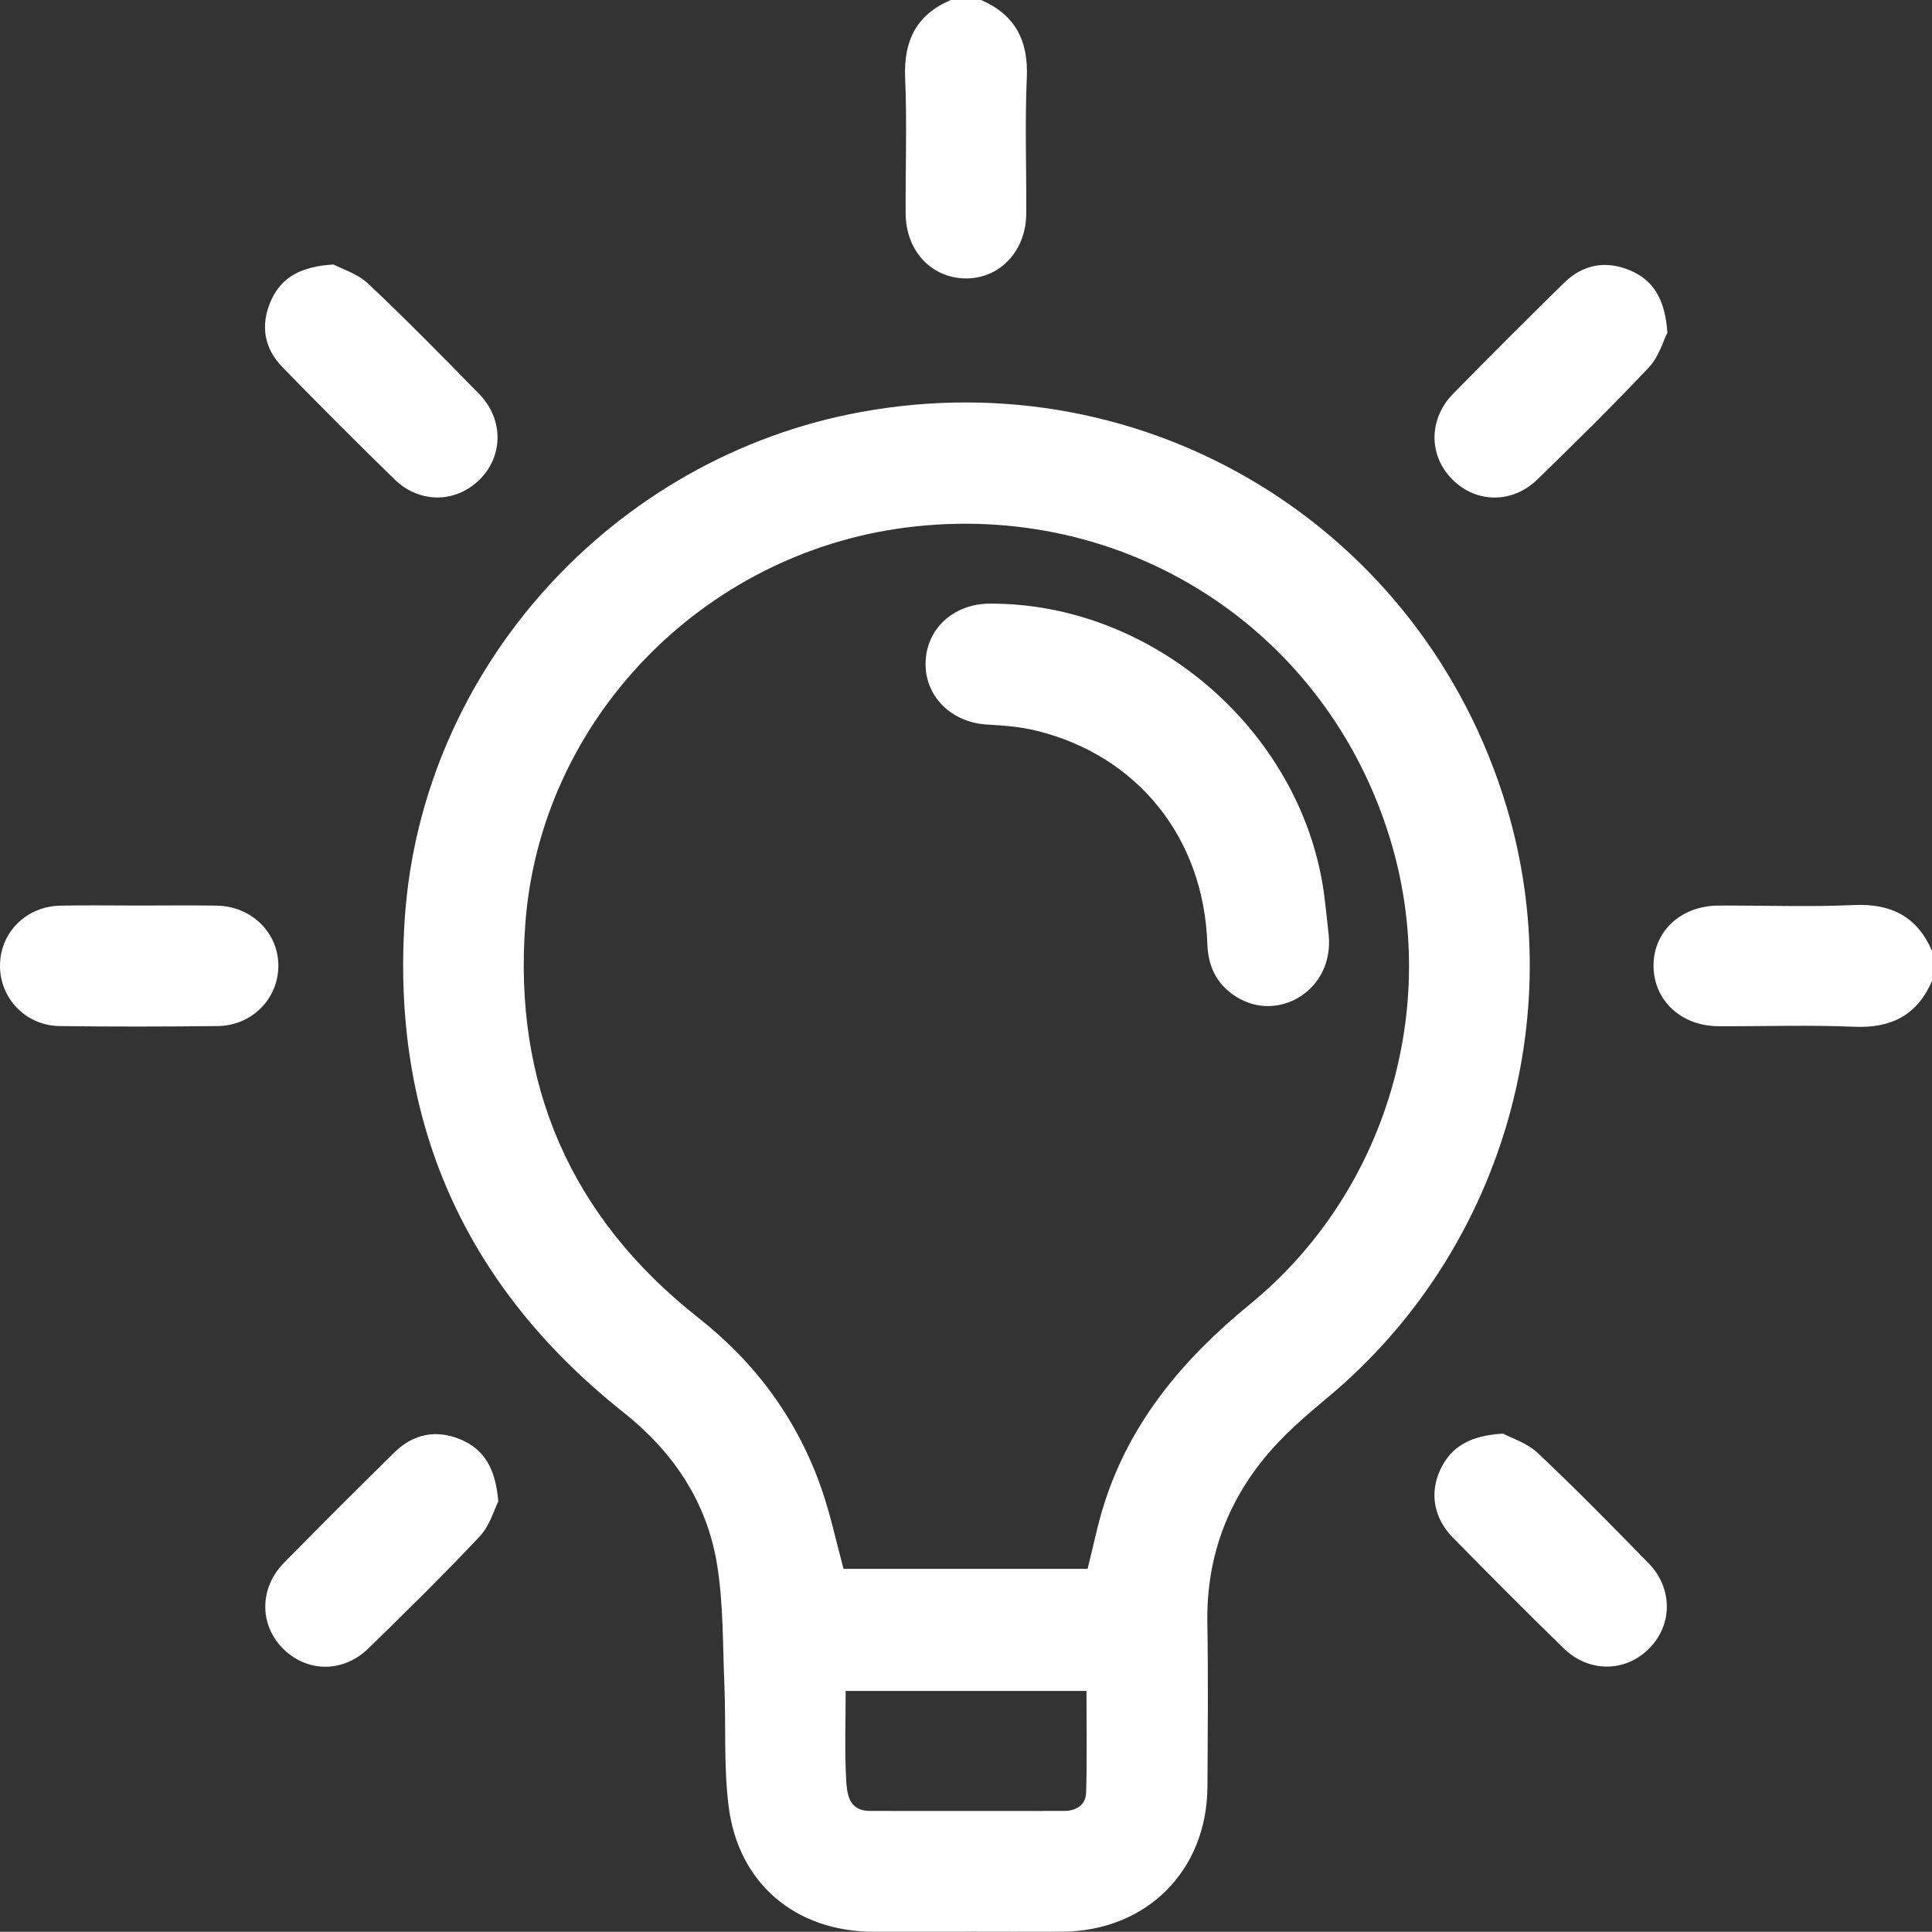 <?xml version="1.0" encoding="UTF-8"?>
<svg id="Layer_1" data-name="Layer 1" xmlns="http://www.w3.org/2000/svg" viewBox="0 0 383.33 383.29">
  <rect x="0" y="0" width="383.33" height="383.29" fill="#333333" stroke="none"/>
  <defs>
    <style>
      .cls-1 {
        fill: #fff;
      }
    </style>
  </defs>
  <path class="cls-1" d="m194.65,0c6.8,2.94,9.41,8.08,9.08,15.45-.4,8.96-.06,17.95-.11,26.93-.04,7.48-5.32,13-12.16,12.86-6.76-.14-11.73-5.53-11.77-12.88-.05-8.98.28-17.97-.1-26.93-.31-7.35,2.23-12.53,9.07-15.43h5.99Z"/>
  <path class="cls-1" d="m383.33,194.64c-2.95,6.78-8.08,9.4-15.45,9.08-8.96-.39-17.96-.06-26.94-.11-7.34-.04-12.73-5.03-12.86-11.79-.13-6.9,5.32-12.1,12.86-12.14,8.98-.05,17.98.3,26.94-.11,7.38-.33,12.5,2.31,15.45,9.08v5.99Z"/>
  <path class="cls-1" d="m191.63,383.28c-6.11,0-12.22.01-18.34,0-15.4-.04-26.79-9.52-28.72-24.88-1.01-7.99-.51-16.17-.85-24.26-.33-7.95-.18-16.01-1.46-23.81-2.04-12.39-8.68-22.26-18.59-30.13-31.54-25.03-46.07-57.89-43.36-97.95,3.35-49.68,41.34-91.5,90.48-100.5,56.86-10.42,111.42,22.91,128.1,78.24,12.71,42.18-1.29,88.65-35.19,117.05-3.91,3.28-7.86,6.6-11.24,10.39-8.71,9.78-13.12,21.26-12.91,34.5.18,10.85.08,21.7.02,32.55-.09,16.72-12.1,28.68-28.85,28.79-6.36.04-12.72,0-19.08,0Zm24.16-72.01c1.15-4.53,1.99-8.81,3.31-12.94,5.22-16.37,15.76-28.79,28.89-39.54,27.05-22.15,37.97-58.94,27.86-92.22-12.68-41.76-52.6-67.48-96.11-61.9-40.38,5.17-72.42,38.14-75.5,78.47-2.45,32.01,8.98,58.38,34.34,78.34,11.4,8.97,19.6,20.16,24.37,33.78,1.81,5.15,2.93,10.53,4.41,16.01h48.42Zm-48,24.24c0,6.06-.22,11.78.09,17.47.16,2.84.44,6.33,4.74,6.33,12.83.02,25.66.01,38.49,0,2.45,0,4.32-1.19,4.39-3.64.19-6.67.07-13.36.07-20.17h-47.78Z"/>
  <path class="cls-1" d="m27.68,179.67c5.11,0,10.23-.07,15.34.02,6.94.12,12.28,5.45,12.21,12.04-.07,6.49-5.27,11.77-12.02,11.85-10.48.12-20.95.14-31.43,0C5.08,203.48-.05,198.05,0,191.54c.05-6.54,5.18-11.7,11.97-11.85,5.24-.11,10.48-.02,15.71-.02Z"/>
  <path class="cls-1" d="m66.19,52.49c1.57.84,4.71,1.78,6.84,3.78,7.54,7.09,14.79,14.49,22.03,21.89,4.93,5.05,4.82,12.42,0,17.09-4.77,4.62-11.87,4.66-16.82-.18-7.5-7.32-14.91-14.73-22.22-22.24-3.65-3.76-4.38-8.33-2.27-13.14,2.07-4.7,5.96-6.83,12.44-7.21Z"/>
  <path class="cls-1" d="m330.83,66c-.79,1.54-1.65,4.73-3.64,6.85-7.17,7.63-14.65,14.99-22.16,22.28-4.97,4.83-12.11,4.72-16.81.06-4.79-4.75-4.84-12.03.12-17.09,7.24-7.4,14.58-14.71,21.96-21.96,3.75-3.68,8.28-4.52,13.11-2.5,4.72,1.98,6.96,5.82,7.42,12.36Z"/>
  <path class="cls-1" d="m98.86,297.92c-.81,1.59-1.67,4.77-3.66,6.9-7.17,7.63-14.65,14.99-22.16,22.29-5.07,4.92-12.36,4.71-17.07-.19-4.53-4.71-4.47-11.91.35-16.82,7.25-7.39,14.58-14.71,21.97-21.96,3.74-3.67,8.27-4.55,13.11-2.53,4.72,1.98,6.94,5.83,7.47,12.32Z"/>
  <path class="cls-1" d="m298.24,284.46c1.58.85,4.71,1.81,6.84,3.81,7.53,7.1,14.79,14.49,22.02,21.9,4.81,4.93,4.78,12.12.2,16.82-4.71,4.84-12.03,4.96-17.08.03-7.41-7.23-14.71-14.57-21.97-21.96-3.78-3.85-4.63-8.84-2.49-13.44,2.17-4.65,6-6.8,12.47-7.17Z"/>
  <path class="cls-1" d="m263.63,185.55c1.02,10.62-9.38,17.04-17.52,12.69-4.32-2.31-6.4-6.02-6.56-10.95-.69-21.03-13.85-37.45-34.05-42.34-3.12-.76-6.39-1.01-9.61-1.19-7.02-.38-12.27-5.45-12.25-12.05.03-6.81,5.42-11.89,12.67-11.94,32.94-.19,62.71,26.07,66.54,58.72.28,2.35.52,4.7.78,7.05Z"/>
</svg>